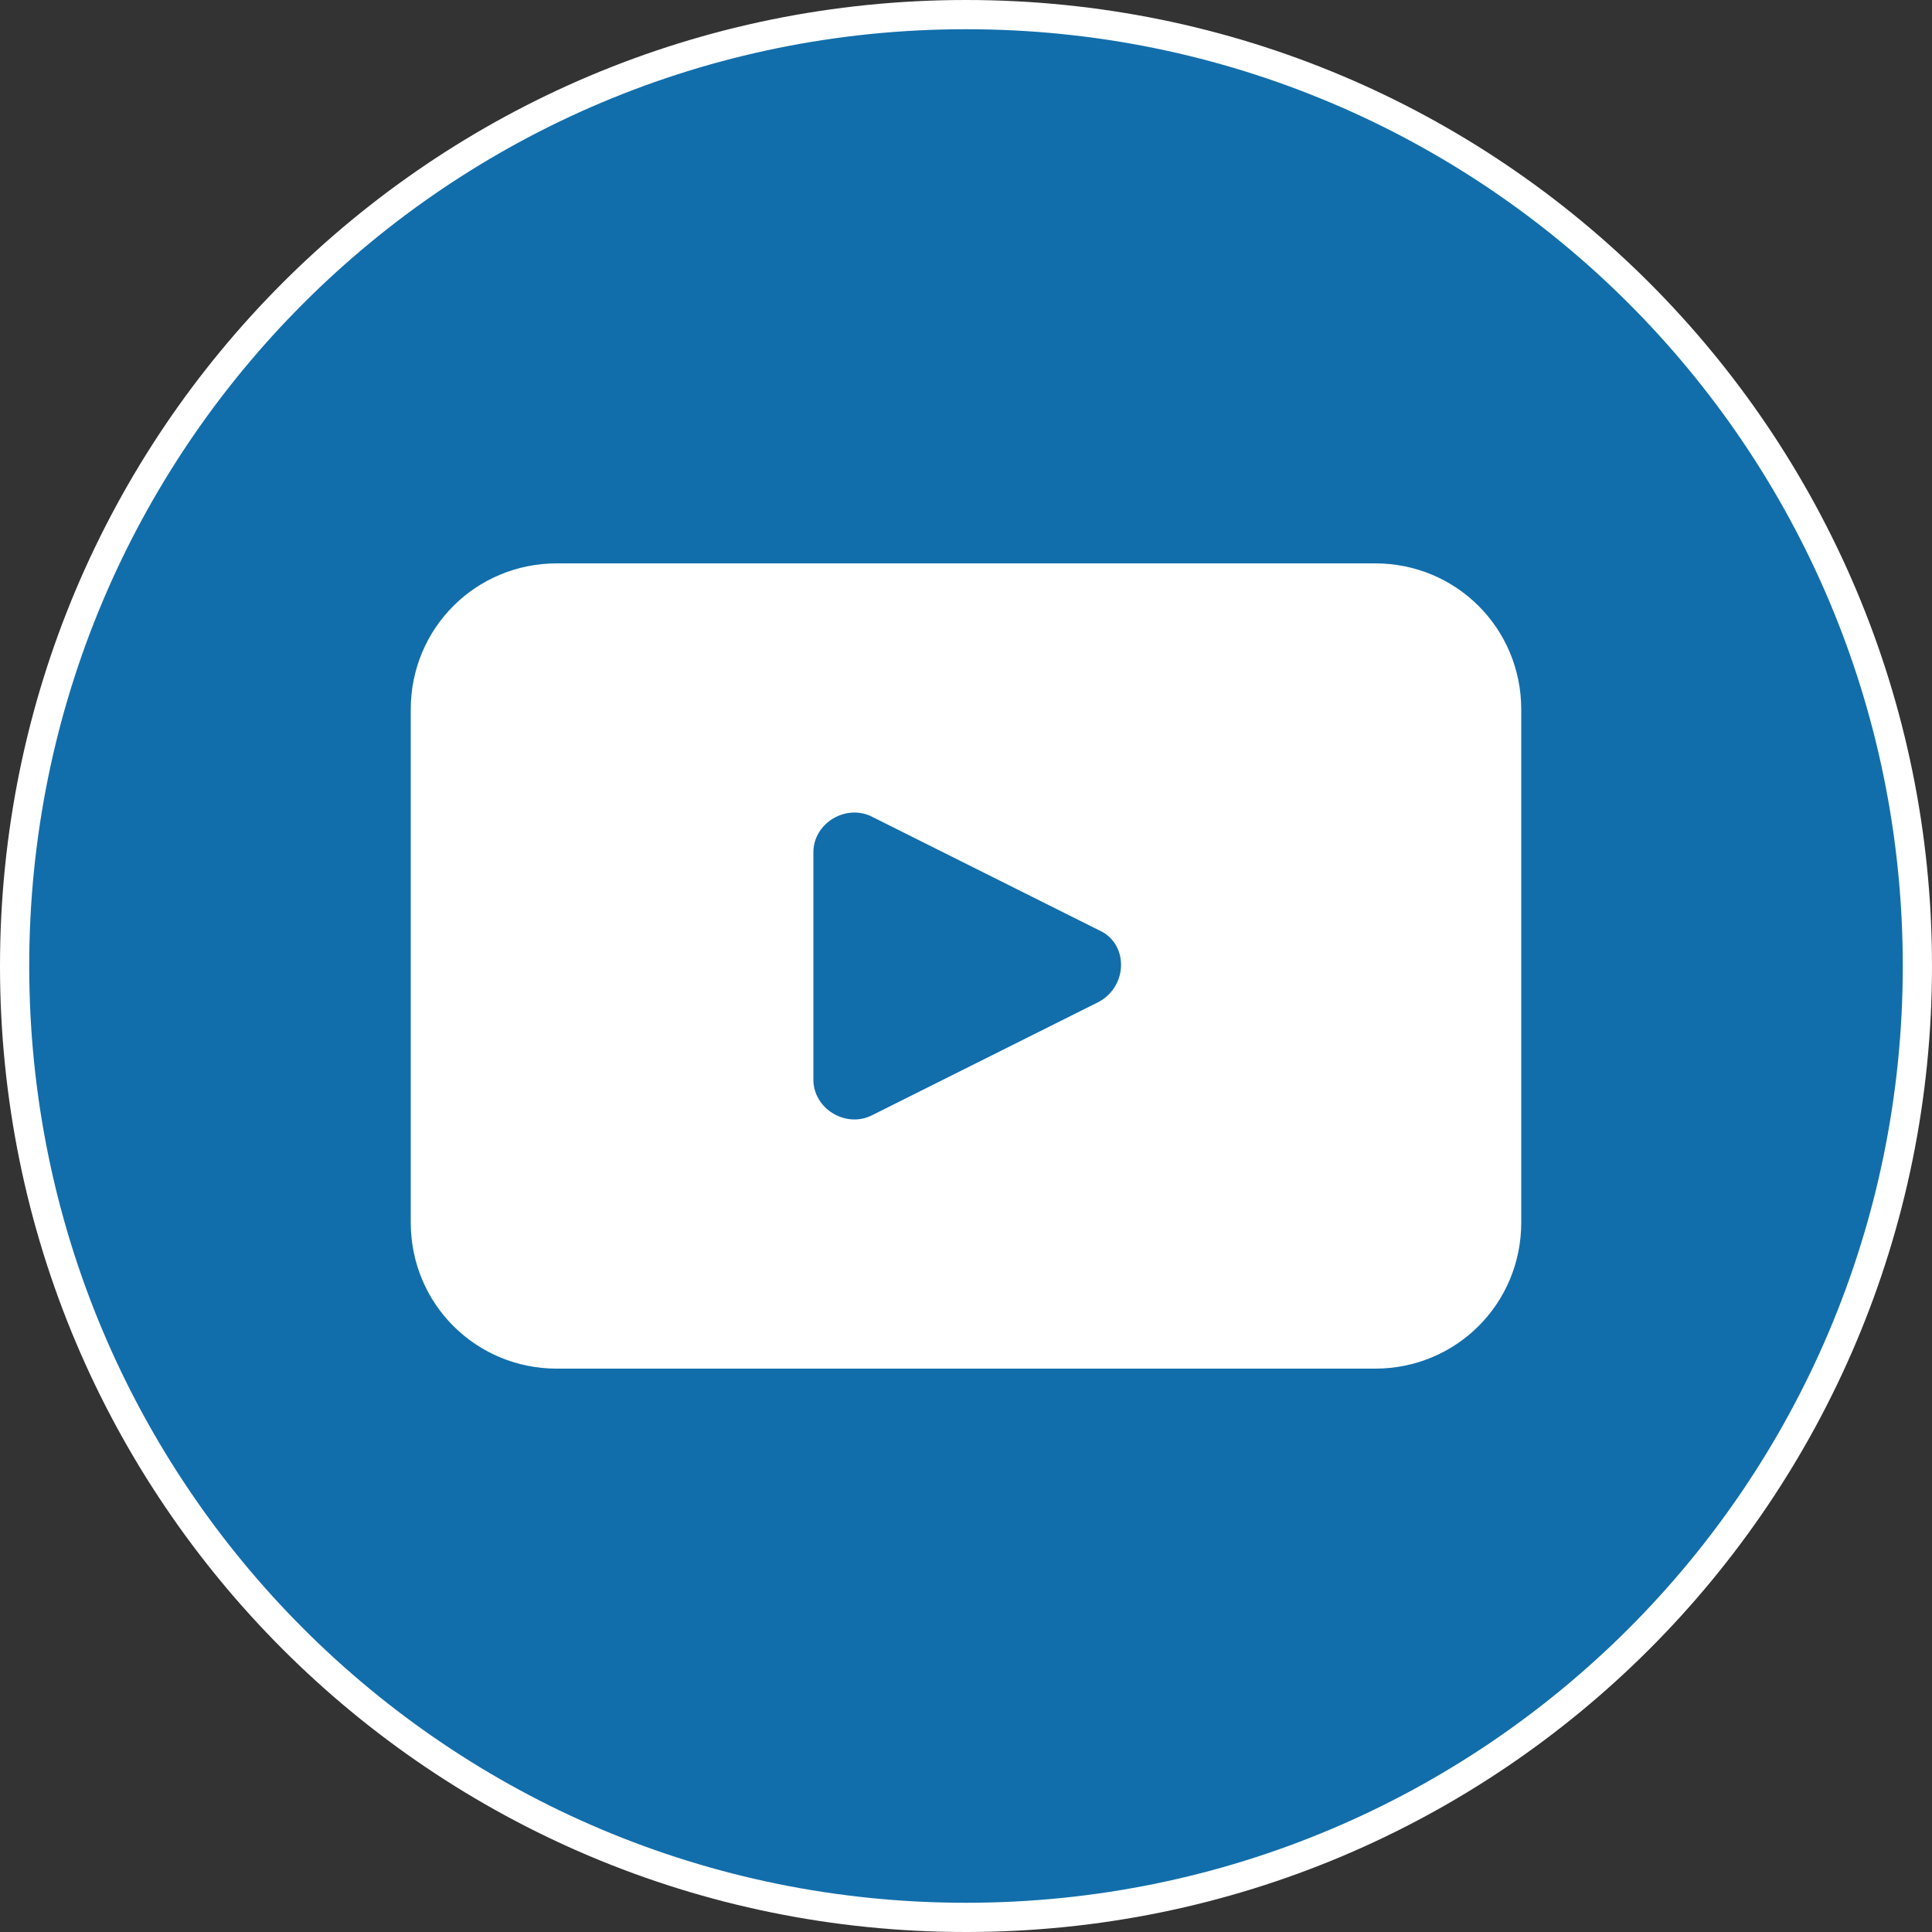 <?xml version="1.0" encoding="UTF-8"?> <svg xmlns="http://www.w3.org/2000/svg" id="Layer_2" viewBox="0 0 59.5 59.5"><rect x="0" y="0" width="59.5" height="59.5" fill="#333333" stroke="none"/><defs><style>.cls-1{fill:#fff;}.cls-2{fill:#126eab;stroke:#fff;stroke-miterlimit:10;stroke-width:.9px;}</style></defs><g id="Layer_1-2"><path class="cls-2" d="M59.05,29.75c0,16.2-13.1,29.3-29.3,29.3h0C13.55,59.05.45,45.95.45,29.75H.45C.45,13.55,13.55.45,29.75.45h0c16.2,0,29.3,13.1,29.3,29.3h0Z"></path><path class="cls-1" d="M42.35,17.35h-25.2c-2.5,0-4.5,2-4.5,4.5v15.8c0,2.5,2,4.5,4.5,4.5h25.2c2.5,0,4.5-2,4.5-4.5v-15.8c0-2.5-2-4.5-4.5-4.5ZM33.85,30.85l-7,3.5c-.8.4-1.8-.2-1.8-1.1v-7c0-.9,1-1.5,1.8-1.1l7,3.5c.9.4.9,1.7,0,2.2Z"></path></g></svg> 